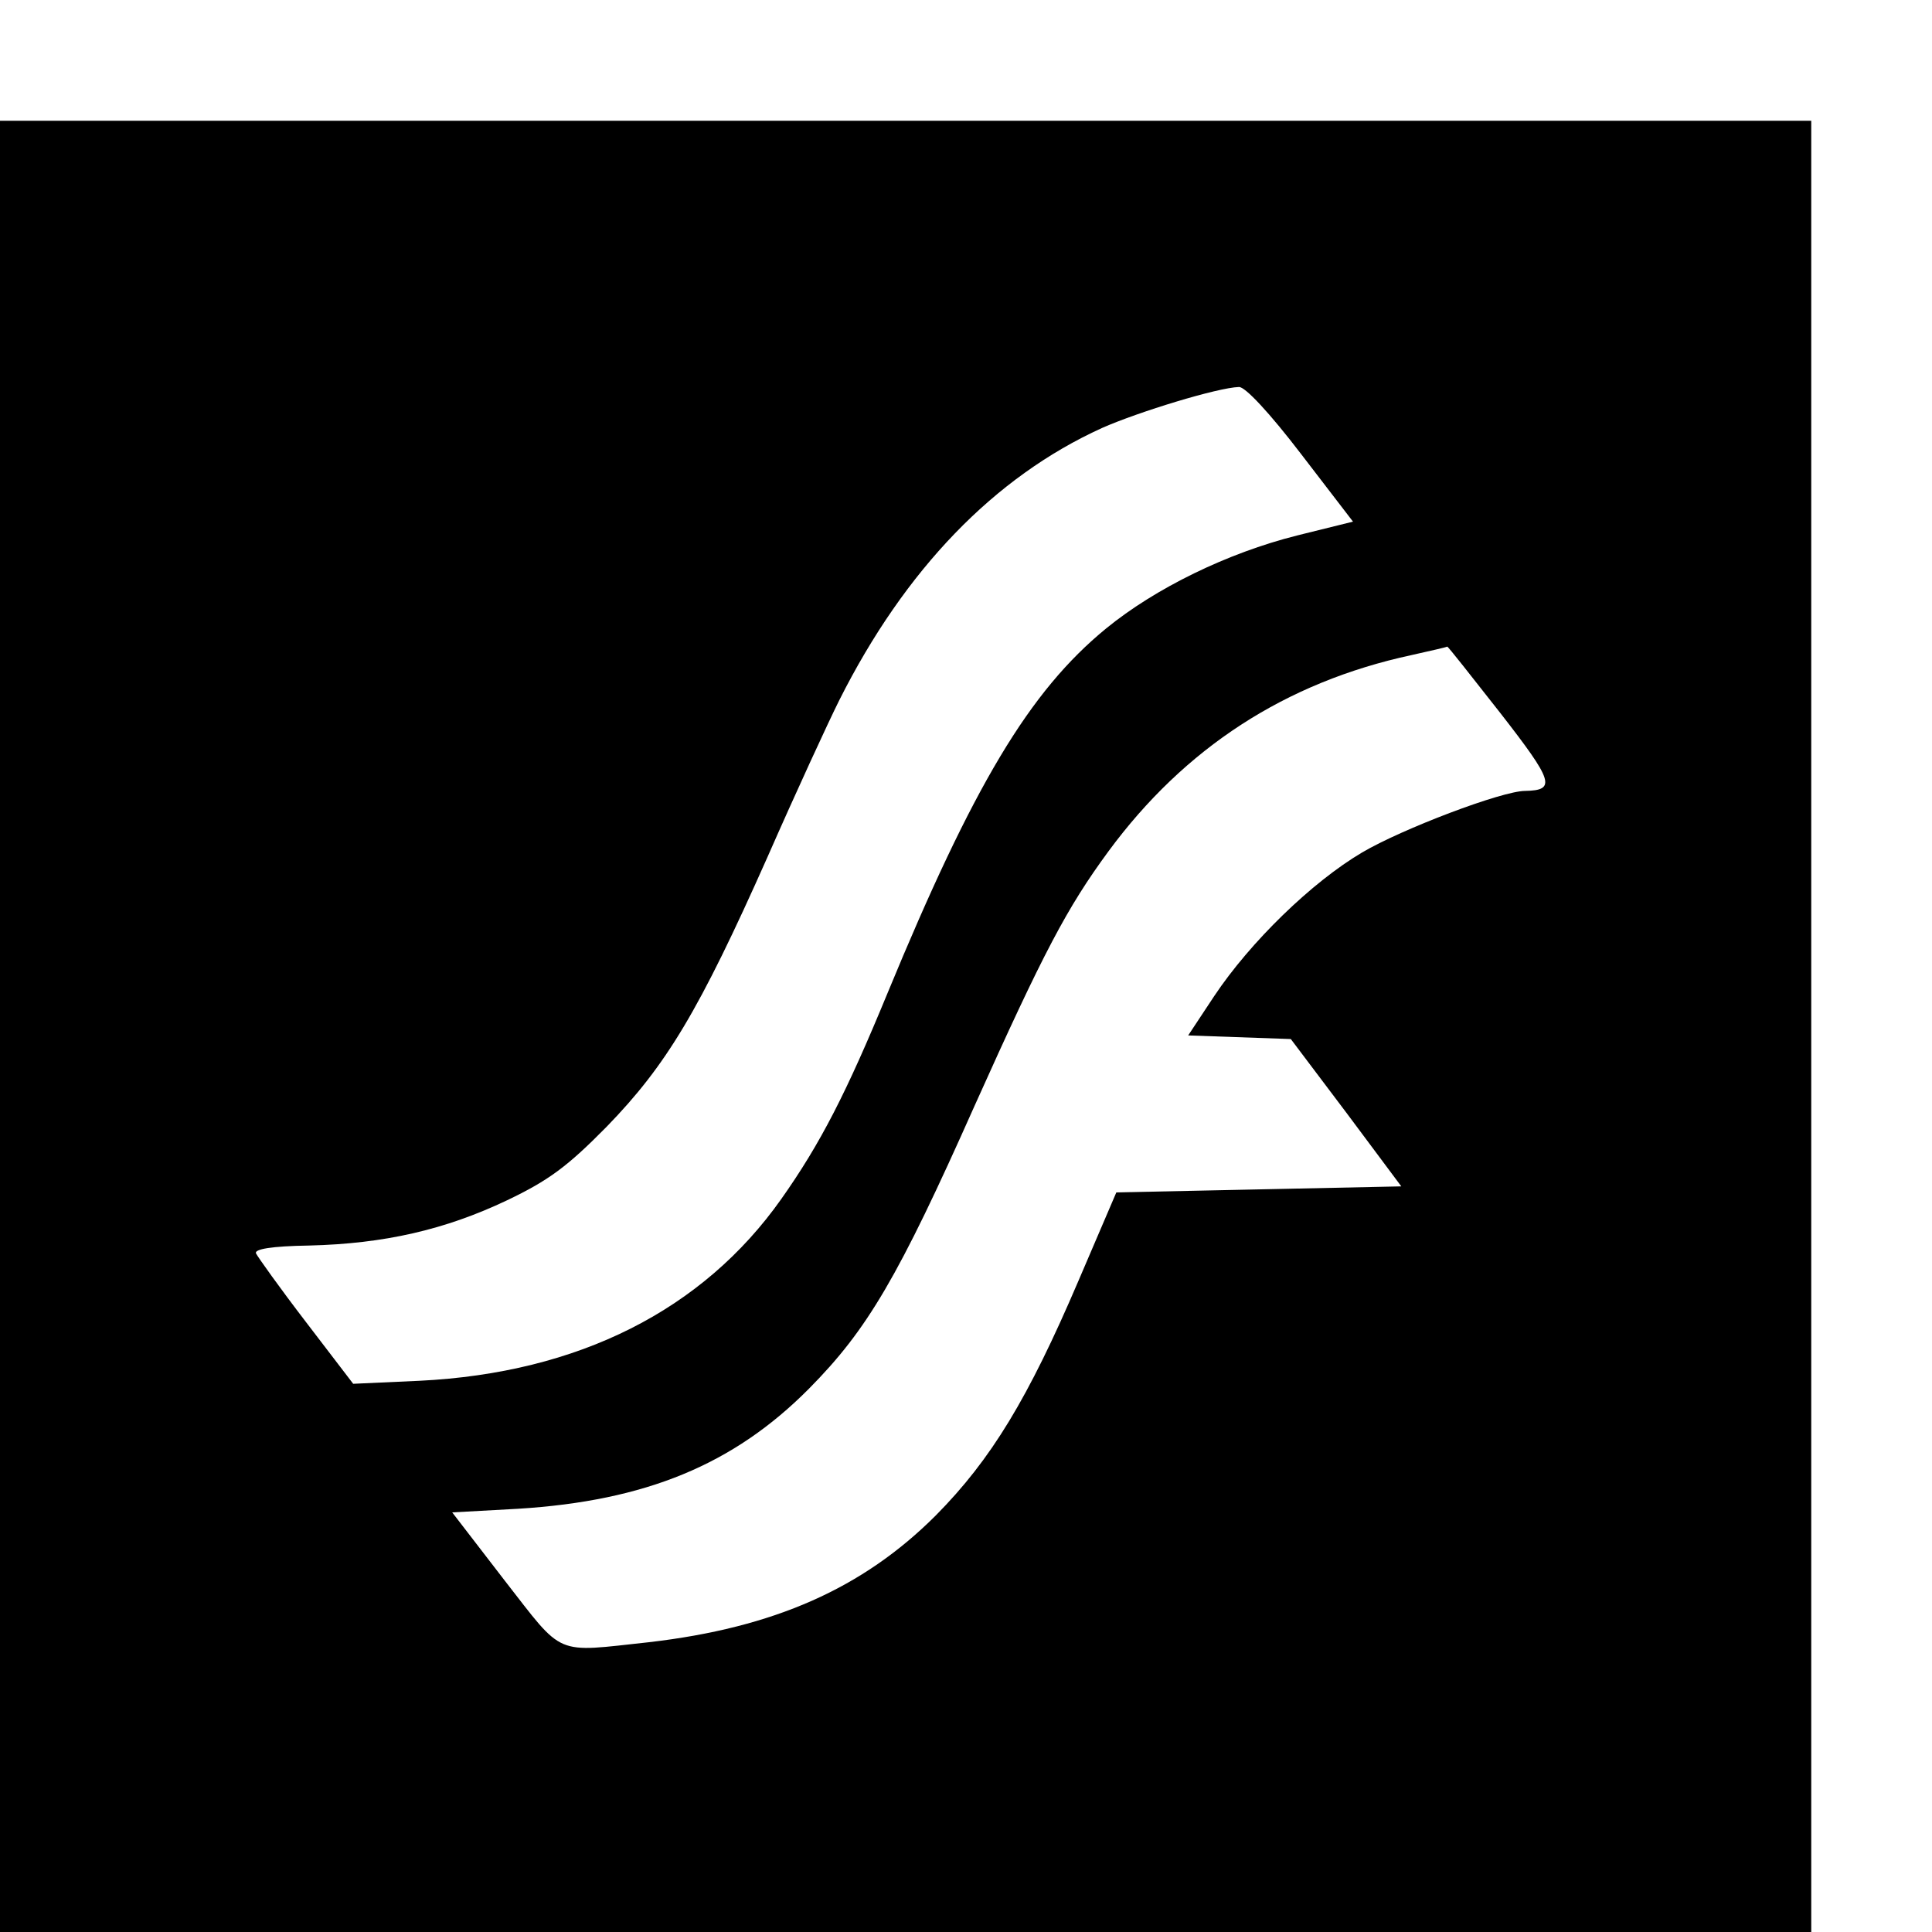 <?xml version="1.0" standalone="no"?>
<!DOCTYPE svg PUBLIC "-//W3C//DTD SVG 20010904//EN"
 "http://www.w3.org/TR/2001/REC-SVG-20010904/DTD/svg10.dtd">
<svg version="1.0" xmlns="http://www.w3.org/2000/svg"
 width="16pt" height="16pt" viewBox="0 0 16 16"
 preserveAspectRatio="xMidYMid meet">
<g transform="translate(0,16) scale(0.005,-0.005)"
fill="#000000" stroke="none">
<path d="M0 1500 l0 -1500 1500 0 1500 0 0 1500 0 1500 -1500 0 -1500 0 0
-1500z m2155 948 l86 -112 -93 -23 c-115 -29 -234 -87 -316 -154 -127 -104
-220 -260 -362 -604 -68 -165 -111 -249 -176 -341 -130 -184 -336 -288 -599
-301 l-110 -5 -78 102 c-43 56 -80 108 -83 114 -3 7 25 12 88 13 124 3 225 26
328 75 69 33 100 56 165 122 99 102 153 192 266 446 47 107 101 224 119 260
109 217 257 370 435 451 61 27 192 67 227 68 10 1 51 -43 103 -111z m330 -429
c88 -113 93 -128 41 -129 -38 0 -204 -63 -270 -102 -83 -49 -185 -148 -245
-238 l-43 -65 85 -3 85 -3 92 -122 91 -122 -236 -5 -236 -5 -63 -147 c-83
-194 -144 -295 -236 -388 -121 -121 -268 -186 -475 -210 -158 -17 -140 -25
-239 102 l-87 113 109 6 c211 13 357 73 482 199 97 98 148 185 274 468 115
256 153 328 222 422 126 171 293 280 502 325 31 7 58 13 59 14 1 1 40 -49 88
-110z"/>
</g>
</svg>
